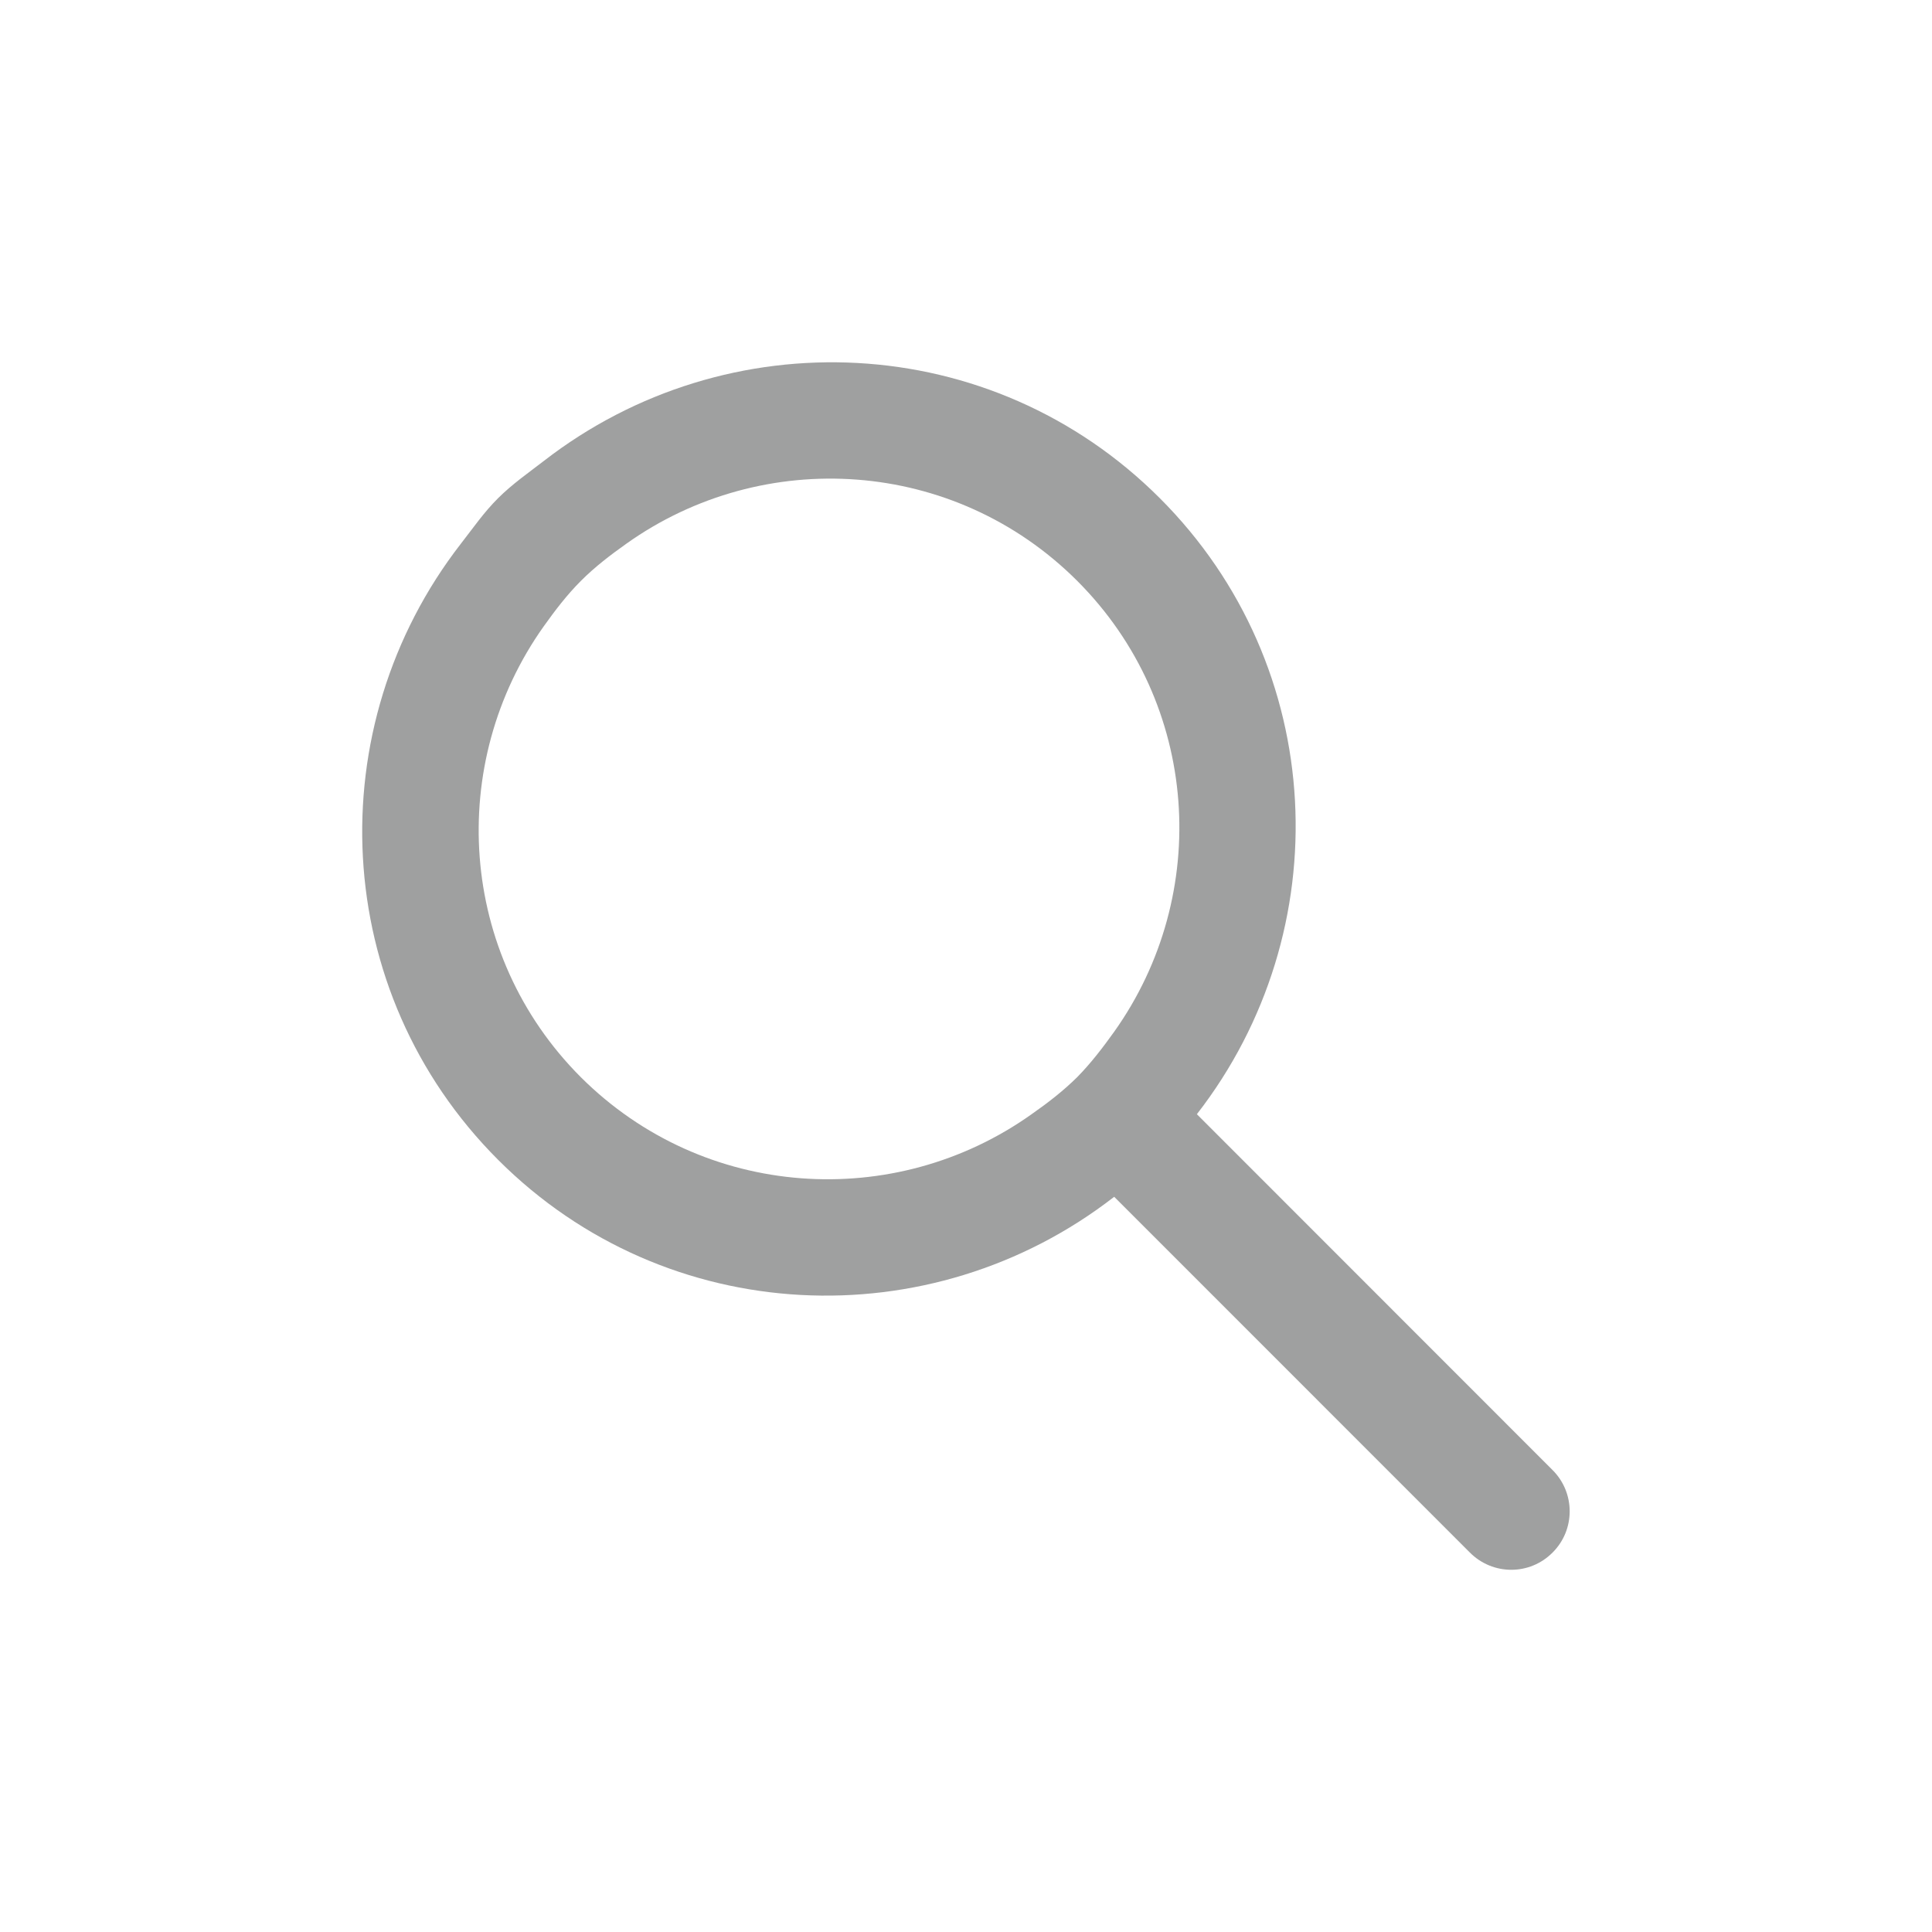<?xml version="1.0" encoding="utf-8"?>
<!-- Generator: Adobe Illustrator 15.0.0, SVG Export Plug-In . SVG Version: 6.00 Build 0)  -->
<!DOCTYPE svg PUBLIC "-//W3C//DTD SVG 1.1//EN" "http://www.w3.org/Graphics/SVG/1.1/DTD/svg11.dtd">
<svg version="1.1" id="圖層_1" xmlns="http://www.w3.org/2000/svg" xmlns:xlink="http://www.w3.org/1999/xlink" x="0px" y="0px"
	 width="24px" height="24px" viewBox="0 0 24 24" enable-background="new 0 0 24 24" xml:space="preserve">
<path fill="#9FA0A0" d="M19.286,18.261l-4.418-4.42c1.77-2.279,1.633-5.56-0.46-7.652c-2.094-2.095-5.374-2.231-7.655-0.461
	C6.562,5.875,6.364,6.013,6.188,6.188C6.011,6.364,5.875,6.562,5.726,6.753c-1.77,2.28-1.632,5.561,0.463,7.656
	c2.092,2.092,5.372,2.228,7.652,0.458l4.418,4.419c0.285,0.286,0.745,0.286,1.028,0C19.57,19.004,19.57,18.544,19.286,18.261z
	 M13.381,13.381c-0.177,0.175-0.369,0.322-0.566,0.46c-1.704,1.212-4.073,1.063-5.6-0.46c-1.525-1.526-1.671-3.897-0.461-5.6
	c0.14-0.196,0.287-0.39,0.463-0.566C7.392,7.04,7.585,6.893,7.781,6.754c1.702-1.211,4.072-1.065,5.6,0.461
	c1.526,1.526,1.672,3.896,0.461,5.6C13.702,13.01,13.556,13.203,13.381,13.381z"/>
</svg>
